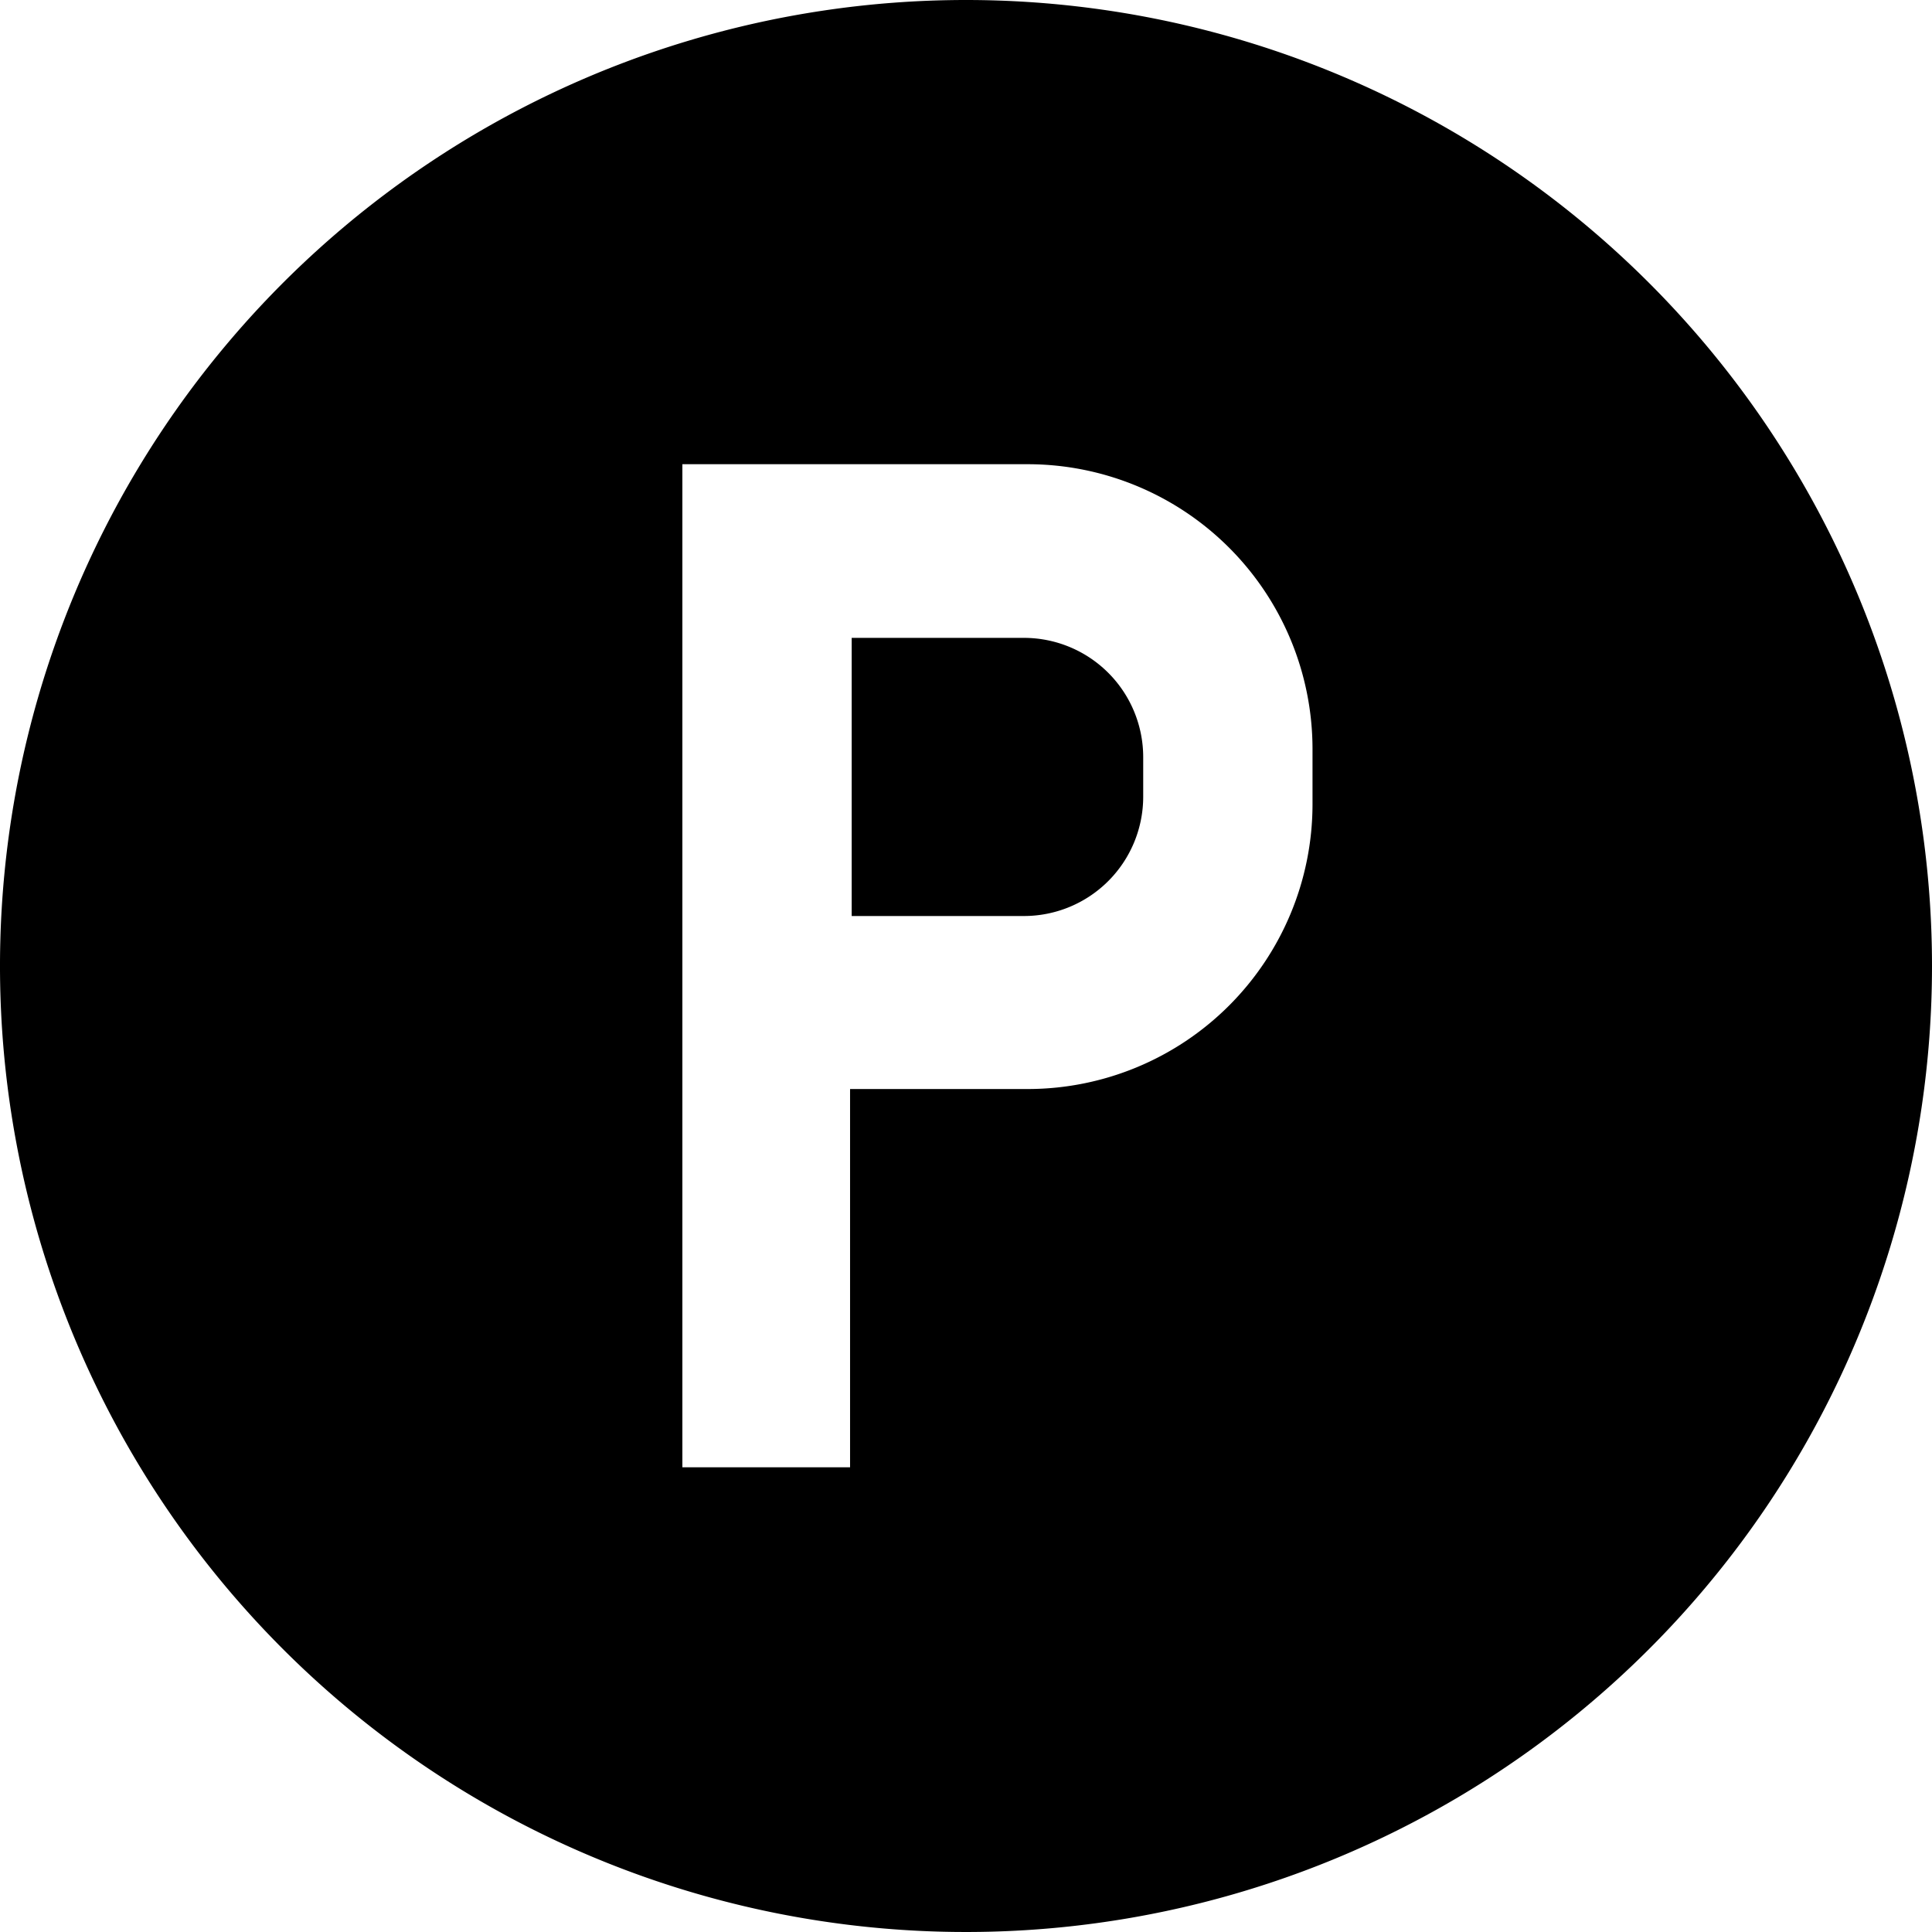 <svg xmlns="http://www.w3.org/2000/svg" viewBox="0 0 119.82 119.82"><g id="Layer_2" data-name="Layer 2"><g id="Layer_1-2" data-name="Layer 1"><path d="M70.9,46.94v2.49a7.4,7.4,0,0,1-7.38,7.38H52.82V39.56h10.7A7.4,7.4,0,0,1,70.9,46.94Z"></path><path d="M59.91,0a59.91,59.91,0,1,0,59.91,59.91A59.91,59.91,0,0,0,59.91,0ZM81.4,49.92A17.67,17.67,0,0,1,63.78,67.54H52.72V91H42.32V28.79H63.78A17.67,17.67,0,0,1,81.4,46.41Z"></path></g></g></svg>